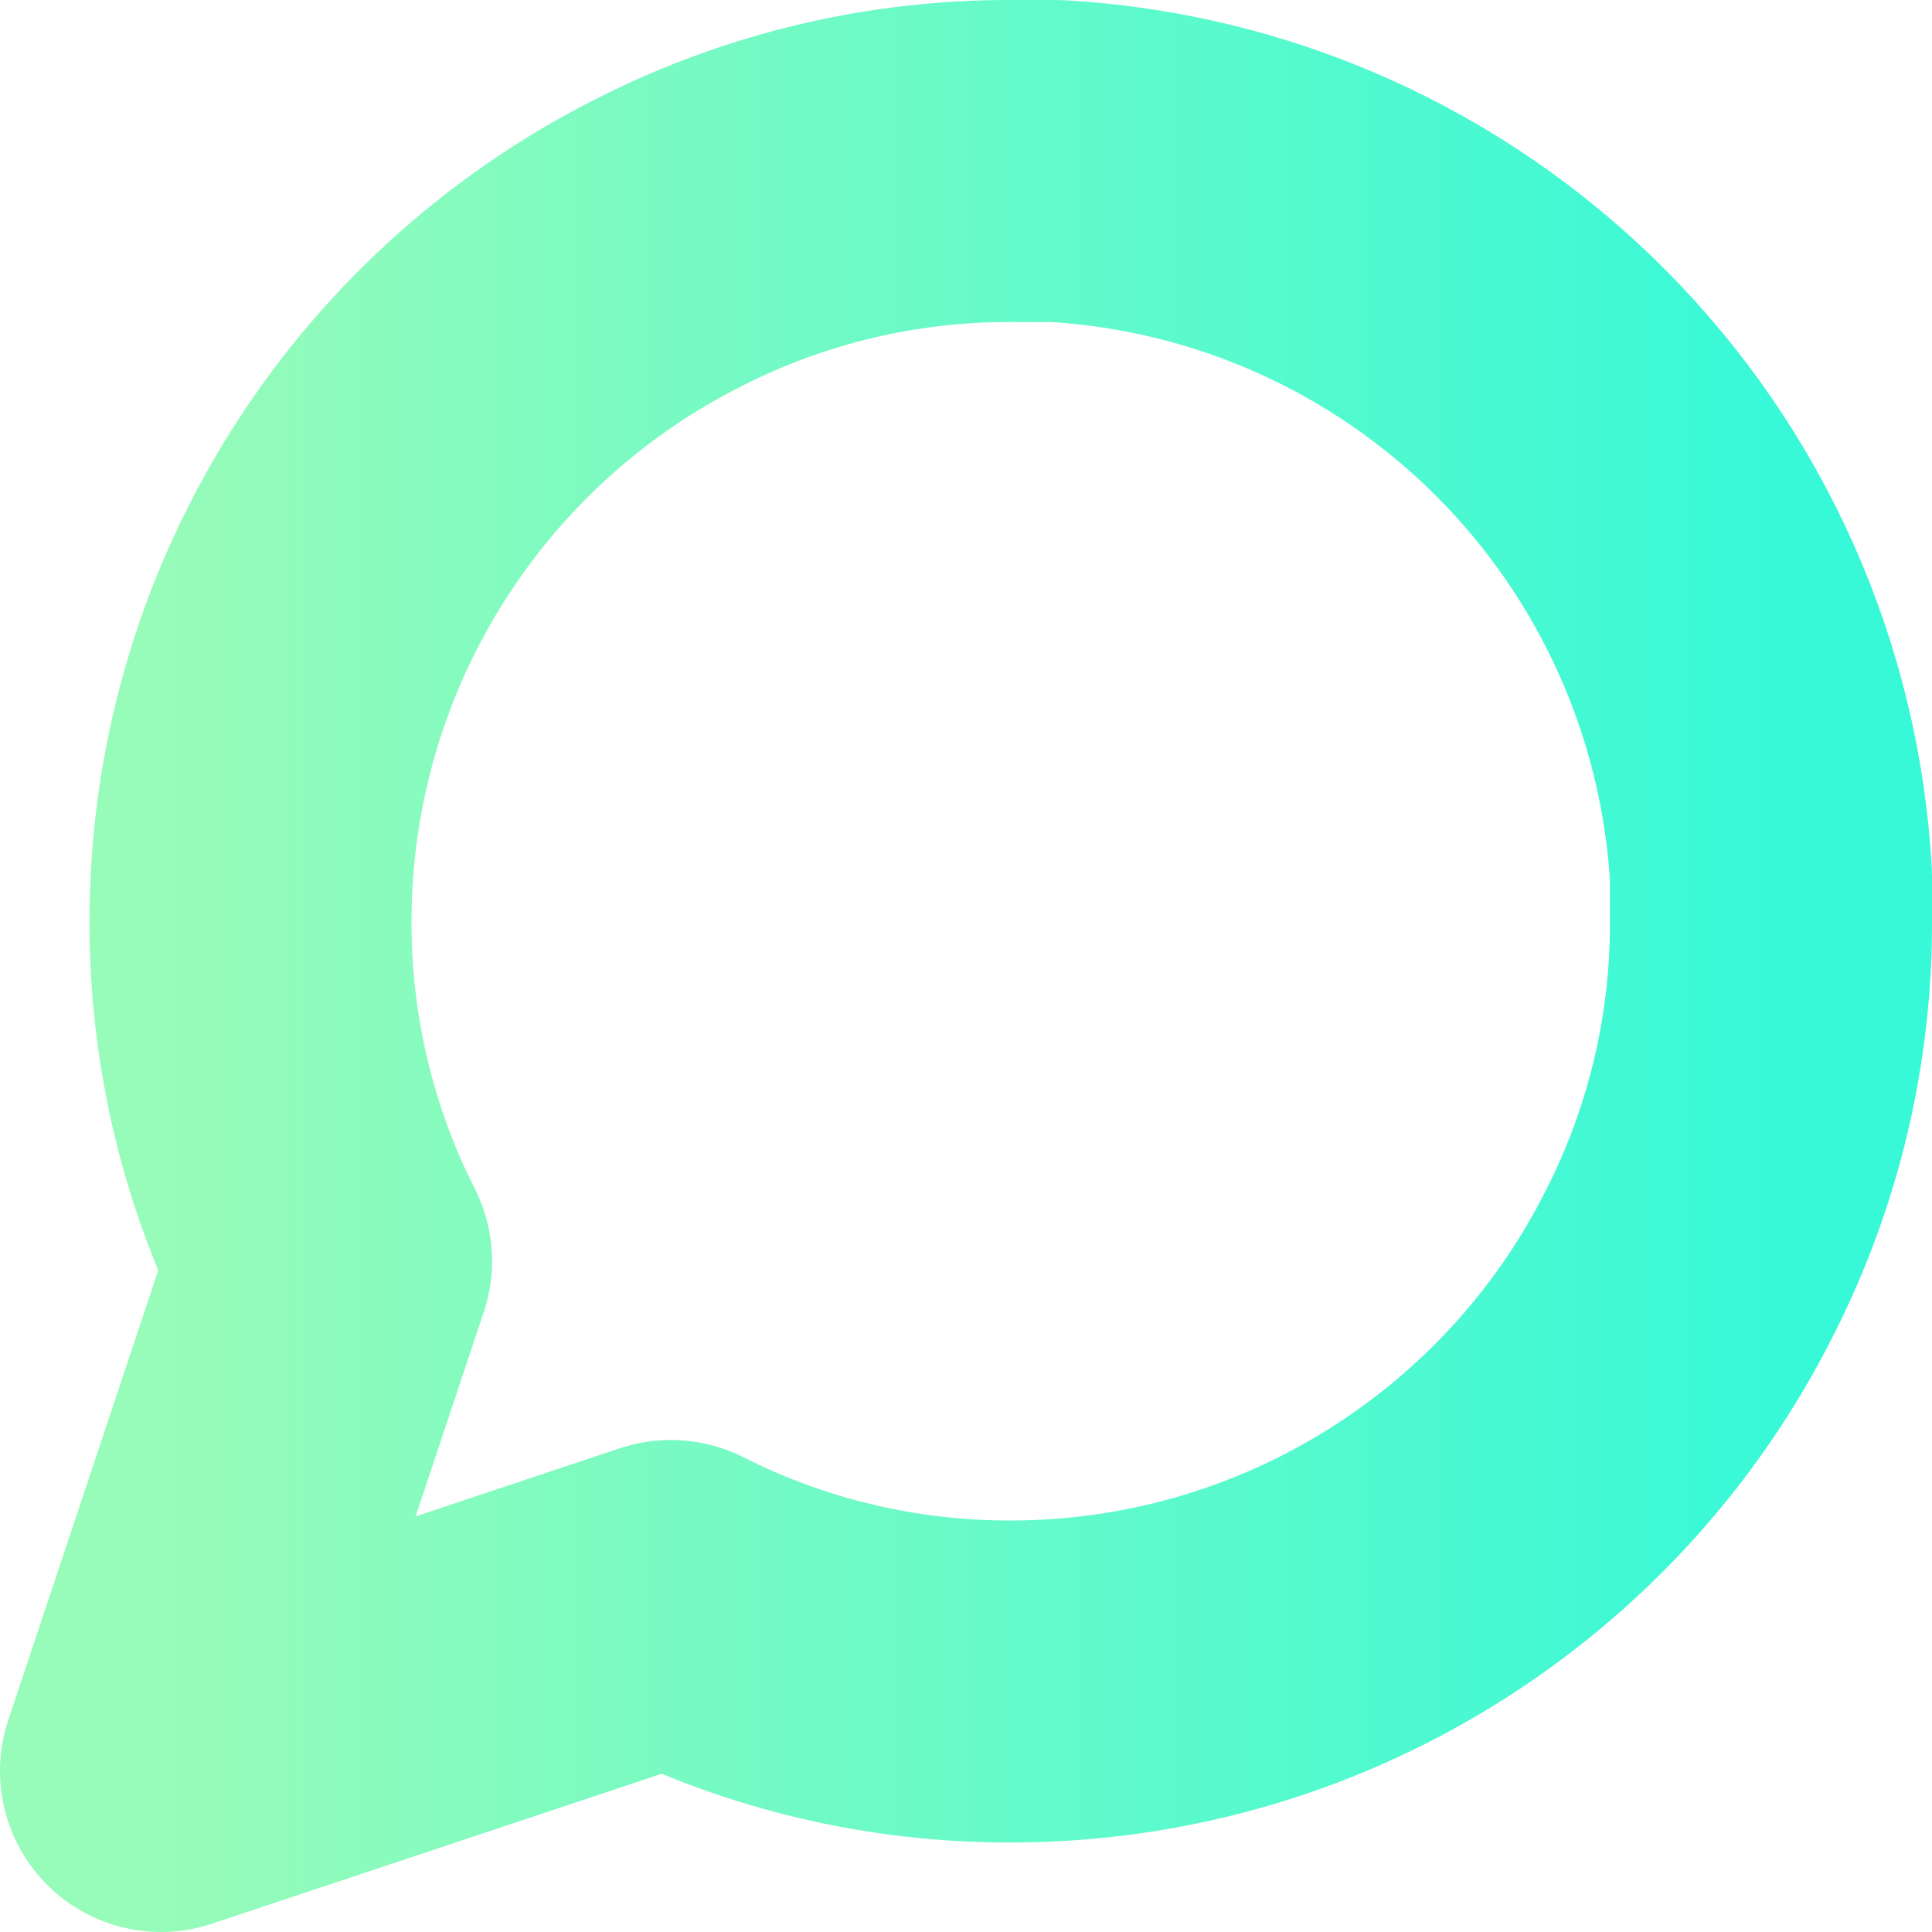 <svg width="12" height="12" viewBox="0 0 12 12" fill="none" xmlns="http://www.w3.org/2000/svg">
<path d="M11 5.722C11.002 6.455 10.831 7.179 10.5 7.833C10.108 8.618 9.505 9.277 8.76 9.738C8.014 10.2 7.155 10.444 6.278 10.444C5.545 10.446 4.821 10.275 4.167 9.944L1 11L2.056 7.833C1.725 7.179 1.554 6.455 1.556 5.722C1.556 4.845 1.8 3.986 2.262 3.24C2.723 2.495 3.382 1.892 4.167 1.5C4.821 1.169 5.545 0.998 6.278 1H6.556C7.714 1.064 8.807 1.553 9.627 2.373C10.447 3.193 10.936 4.286 11 5.444V5.722Z" stroke="url(#paint0_linear)" stroke-width="2" stroke-linecap="round" stroke-linejoin="round"/>
<defs>
<linearGradient id="paint0_linear" x1="1" y1="6" x2="11" y2="6" gradientUnits="userSpaceOnUse">
<stop stop-color="#97FBB9"/>
<stop offset="1" stop-color="#38F9D7"/>
</linearGradient>
</defs>
</svg>
